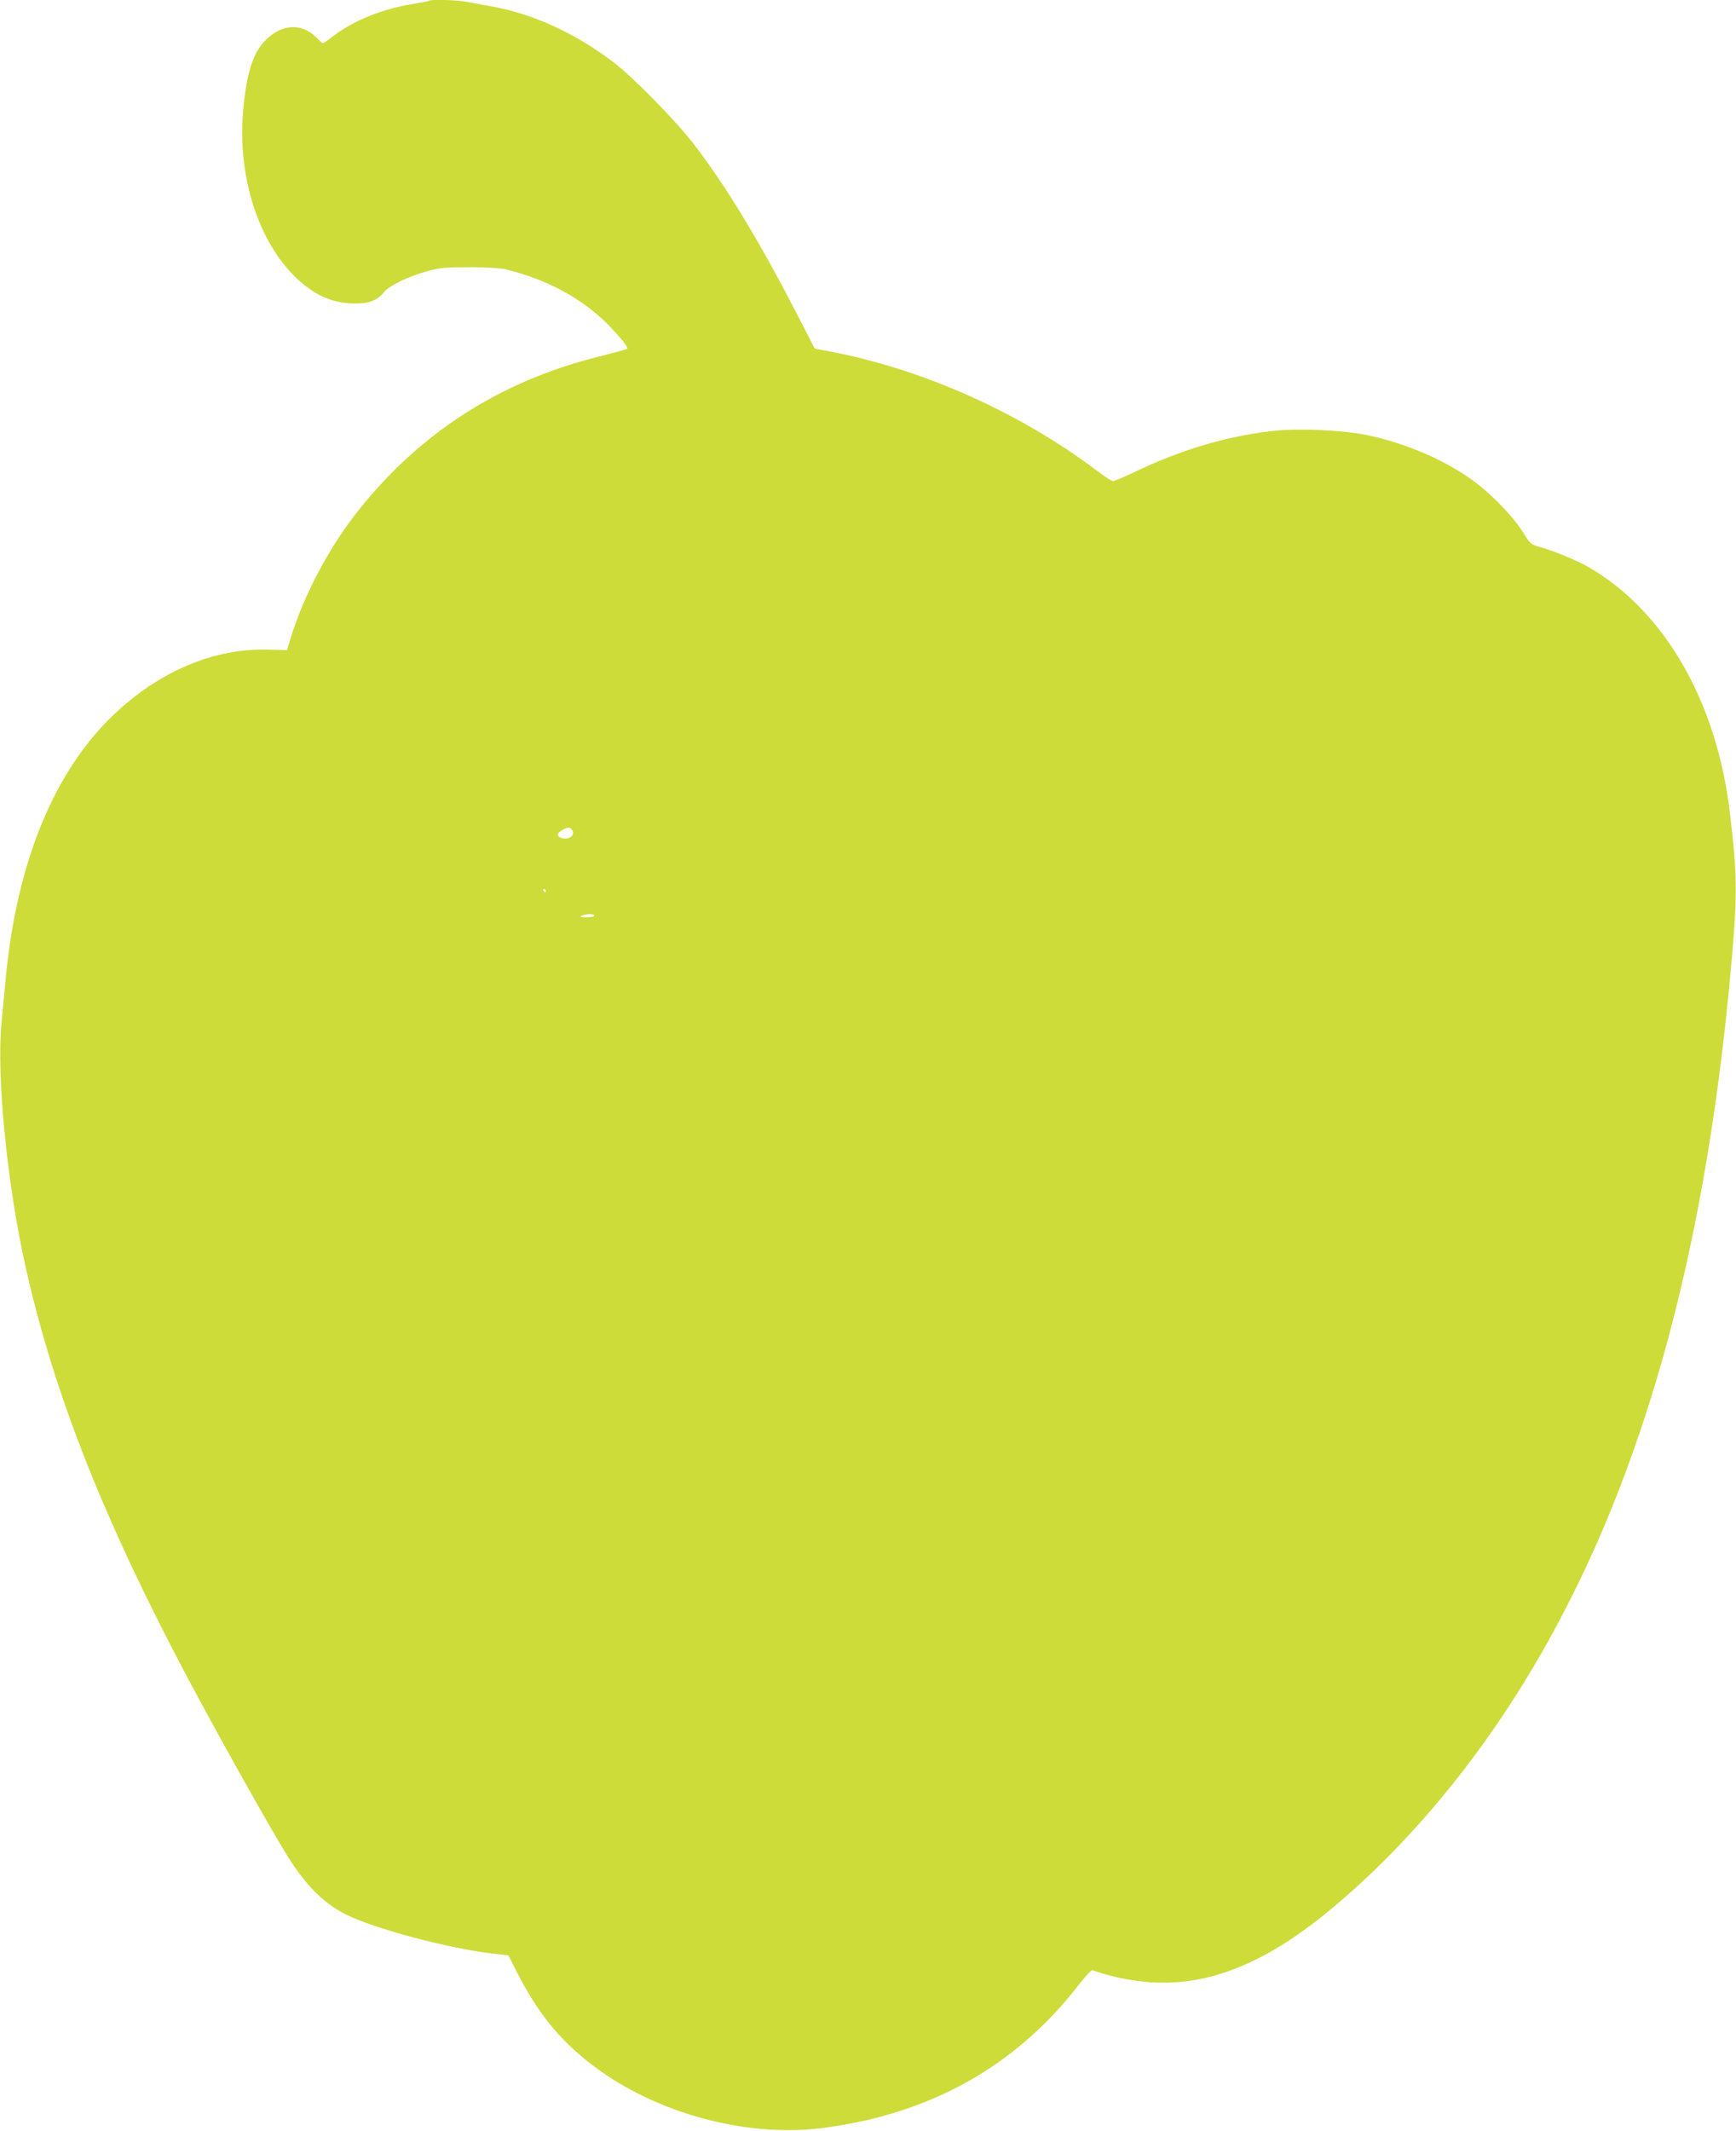 <?xml version="1.0" standalone="no"?>
<!DOCTYPE svg PUBLIC "-//W3C//DTD SVG 20010904//EN"
 "http://www.w3.org/TR/2001/REC-SVG-20010904/DTD/svg10.dtd">
<svg version="1.0" xmlns="http://www.w3.org/2000/svg"
 width="1043pt" height="1280pt" viewBox="0 0 1043 1280"
 preserveAspectRatio="xMidYMid meet">
<g transform="translate(0,1280) scale(0.1,-0.1)"
fill="#cddc39" stroke="none">
<path d="M2579 12796 c-2 -3 -49 -12 -104 -21 -179 -29 -354 -100 -473 -192
-31 -24 -58 -43 -62 -43 -3 0 -21 16 -40 35 -90 93 -221 80 -318 -31 -67 -75
-104 -203 -122 -419 -37 -456 139 -898 429 -1080 72 -44 148 -66 236 -68 93
-1 140 17 183 69 33 40 145 94 263 126 72 20 108 23 249 23 103 0 186 -5 220
-13 262 -64 487 -191 645 -365 64 -69 90 -105 83 -112 -3 -3 -83 -25 -179 -49
-586 -148 -1064 -455 -1435 -921 -178 -224 -329 -510 -408 -769 l-22 -71 -114
3 c-325 9 -651 -129 -926 -390 -358 -340 -582 -884 -649 -1578 -8 -85 -20
-209 -26 -275 -31 -322 35 -979 147 -1475 185 -820 515 -1627 1099 -2695 197
-361 425 -762 489 -860 106 -162 207 -260 336 -325 167 -84 614 -203 873 -233
l102 -12 25 -50 c130 -264 250 -422 435 -574 375 -309 943 -474 1425 -413 649
83 1164 371 1545 865 39 51 73 86 80 83 60 -23 166 -50 245 -61 376 -58 733
64 1138 388 394 316 779 746 1097 1227 756 1144 1195 2607 1361 4535 33 383
31 497 -13 865 -79 664 -389 1205 -844 1471 -73 42 -212 100 -299 124 -52 14
-57 19 -98 85 -56 91 -183 225 -291 305 -169 127 -408 231 -645 281 -149 31
-418 43 -571 25 -282 -32 -548 -112 -837 -250 -59 -28 -113 -51 -121 -51 -8 0
-53 29 -100 65 -461 348 -1047 609 -1602 714 l-90 17 -117 227 c-221 428 -421
757 -614 1007 -107 138 -367 403 -482 489 -235 177 -487 291 -742 335 -52 9
-117 21 -143 26 -49 10 -210 14 -218 6z m860 -4985 c16 -28 -18 -55 -58 -46
-38 8 -40 30 -3 49 36 20 49 20 61 -3z m-159 -361 c0 -5 -2 -10 -4 -10 -3 0
-8 5 -11 10 -3 6 -1 10 4 10 6 0 11 -4 11 -10z m290 -150 c0 -5 -21 -10 -47
-9 -36 0 -43 3 -28 9 28 12 75 12 75 0z"/>
</g>
</svg>
